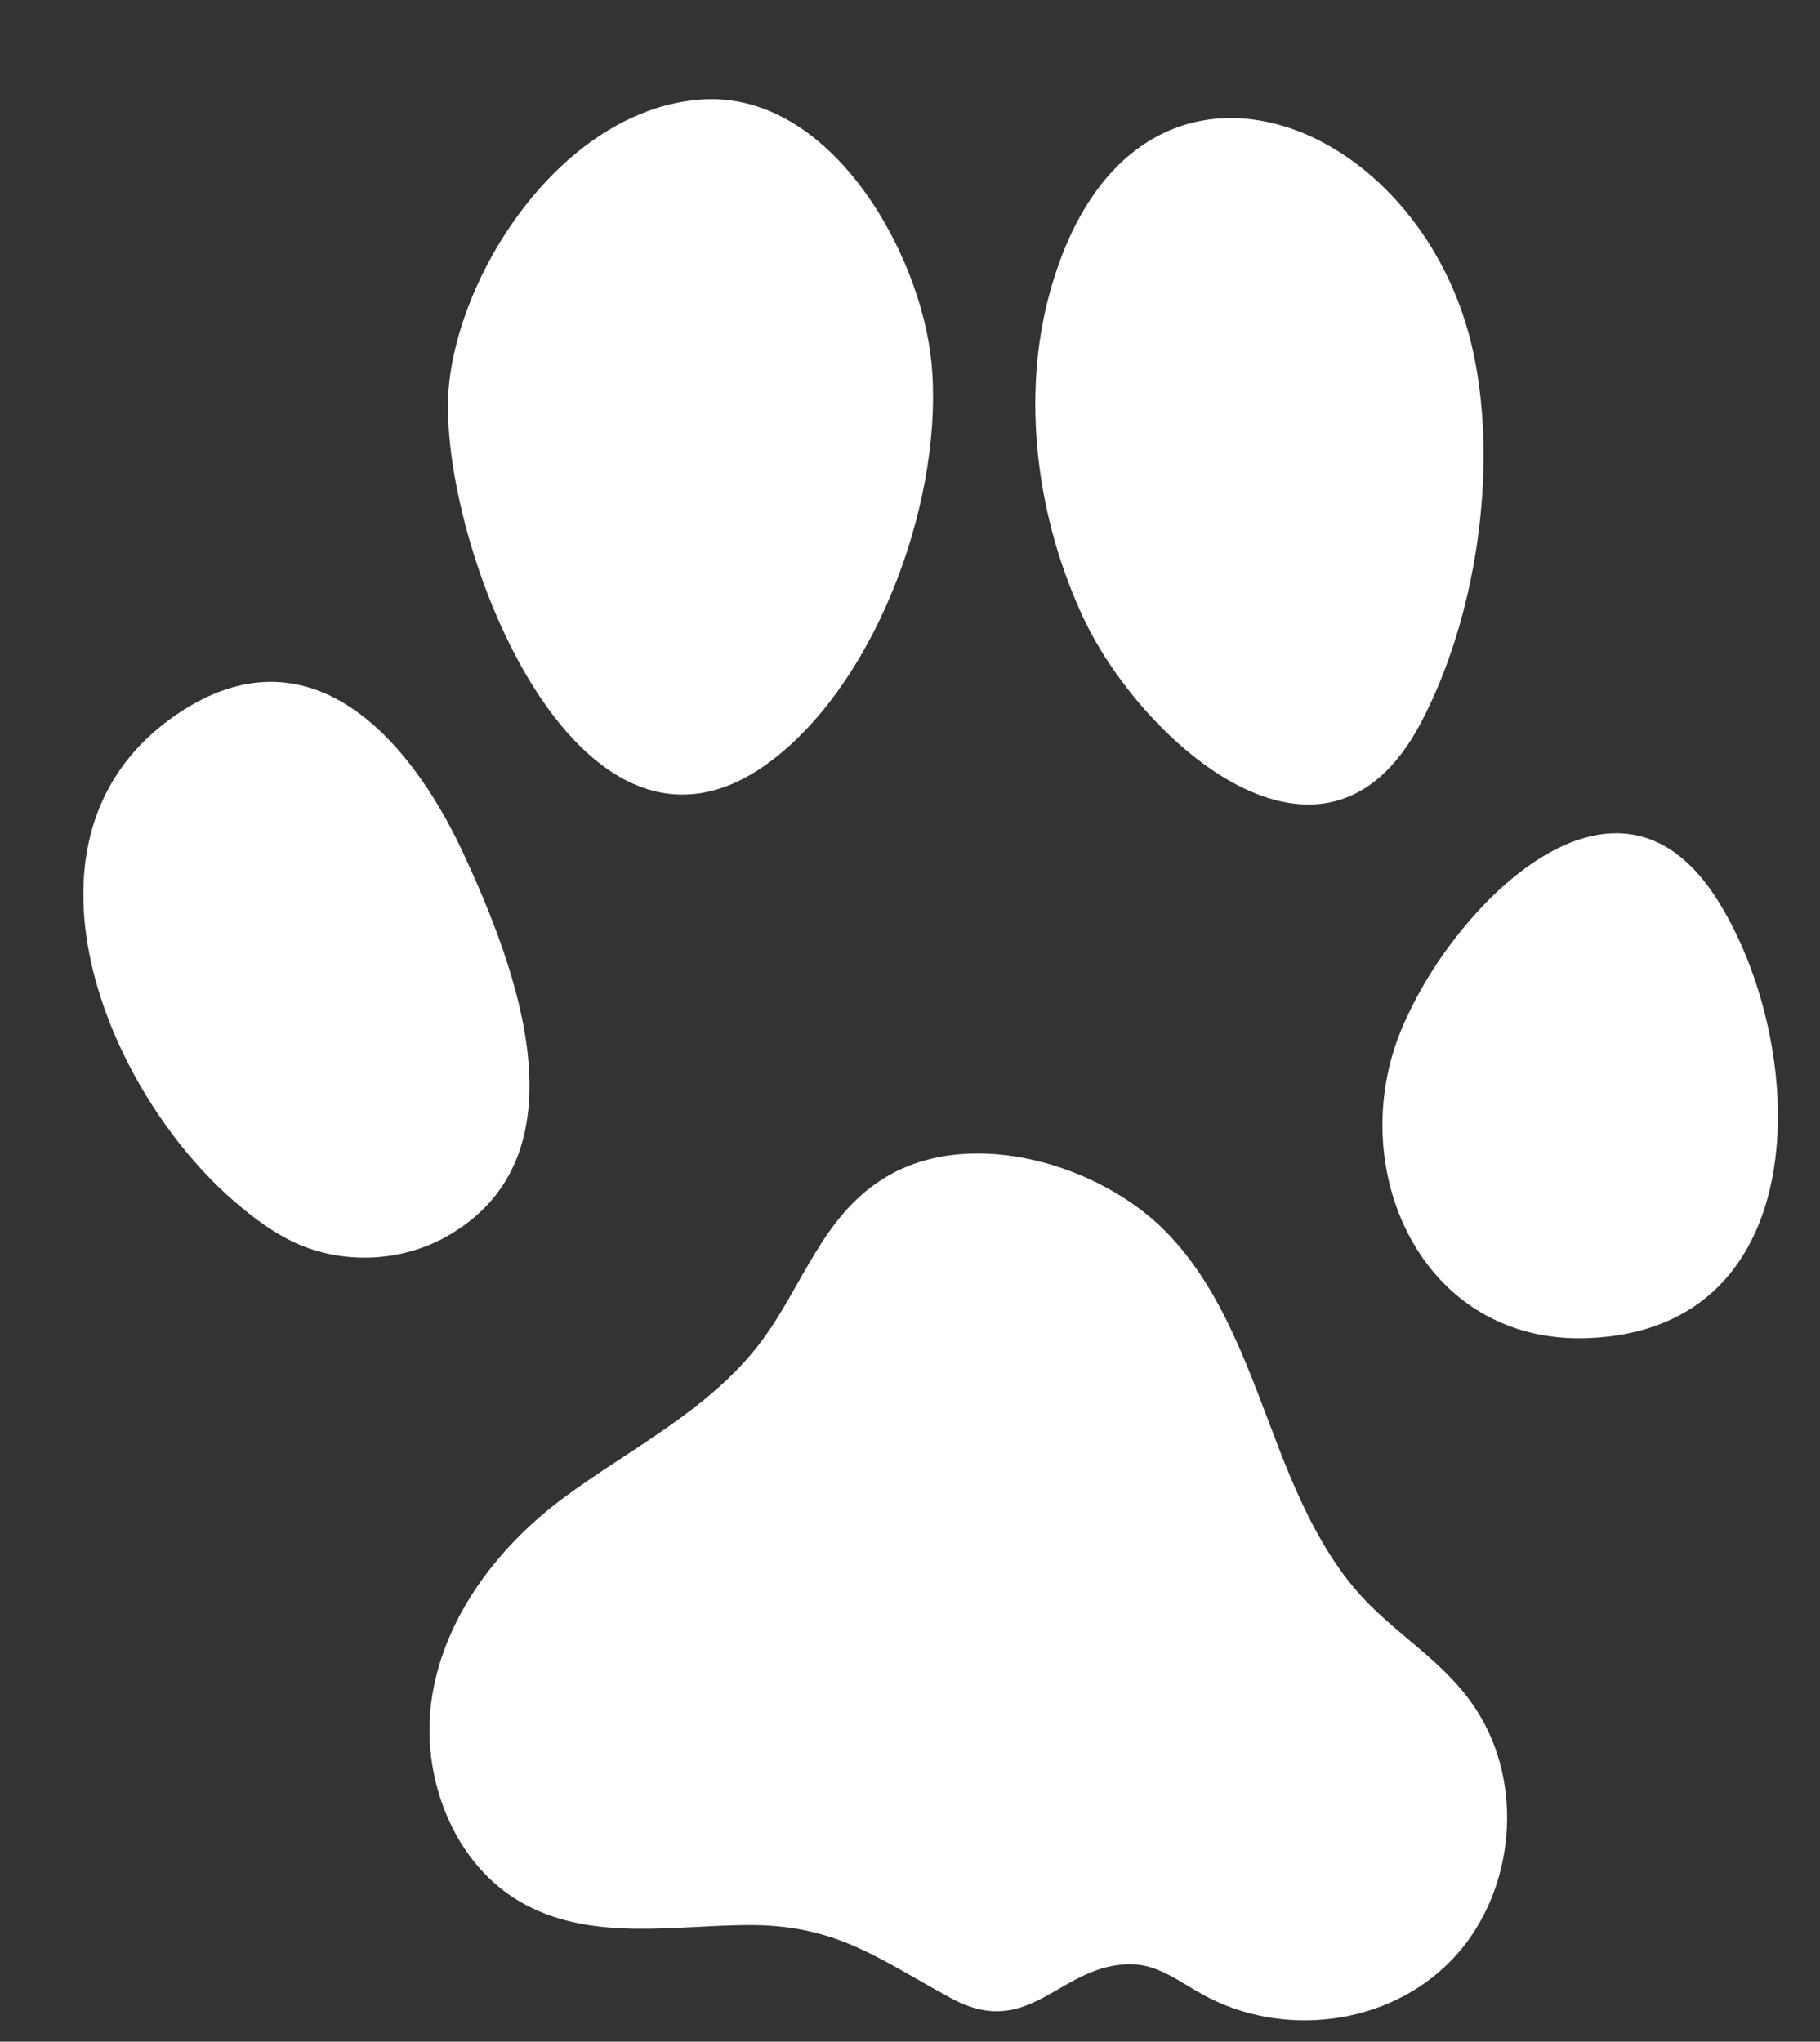 <?xml version="1.0" encoding="UTF-8" standalone="no"?><svg xmlns="http://www.w3.org/2000/svg" xmlns:xlink="http://www.w3.org/1999/xlink" fill="#ffffff" height="722.9" preserveAspectRatio="xMidYMid meet" version="1" viewBox="-29.5 -35.1 644.4 722.9" width="644.4" zoomAndPan="magnify"><rect x="-29.5" y="-35.1" width="644.4" height="722.9" fill="#333333" stroke="none"/><g id="change1_1"><path d="M129.617,99.75c-6.18,51.574,44.662,188.708,115.046,133.704c37.672-29.441,60.165-94.051,55.624-140.276 c-3.835-39.029-35.903-96.172-81.42-93.056C171.79,3.344,134.707,57.271,129.617,99.75z"/><path d="M342.272,68.225c-10.412,37.476-4.646,80.875,12.217,116.274c20.429,42.885,84.89,100.946,118.968,36.57 c19.686-37.189,27.369-89.261,18.926-130.27C474.714,4.977,370.98-35.102,342.272,68.225z"/><path d="M473.439,315.609c-2.697,4.849-4.969,9.524-6.745,13.789c-20.488,49.196,7.074,111.61,66.107,109.306 c82.022-3.202,78.044-104.311,45.642-155.374C545.064,230.727,494.333,278.035,473.439,315.609z"/><path d="M54.225,390.94c6.36,5.405,13.112,10.465,20.692,13.958c16.925,7.801,37.579,6.94,53.797-2.243 c50.328-28.498,24.362-95.699,5.763-135.774c-19.113-41.181-54.698-80.666-101.25-49.136 C-29.534,260.253,7.626,351.331,54.225,390.94z"/><path d="M259.651,407.717c-6.937,11.213-12.684,23.412-20.98,33.951c-17.913,22.754-44.745,36.07-67.701,52.879 c-23.446,17.167-42.665,41.879-47.413,70.548c-4.748,28.668,7.621,60.968,33.372,74.432c24,12.549,51.957,7.21,77.8,6.986 c31.627-0.274,45.962,11.452,72.46,25.871c28.381,15.444,38.557-12.535,64.257-11.985c9.117,0.195,16.858,6.266,24.836,10.684 c28.089,15.555,65.602,11.203,88.16-12.148c21.573-22.332,26.001-59.343,10.304-86.134c-10.113-17.26-25.657-26.065-39.264-39.633 c-15.356-15.313-24.648-36-32.365-55.934c-10.5-27.125-19.731-56.02-40.24-76.645c-23.028-23.157-67.516-36.723-97.702-19.507 C273.615,387.677,266.116,397.269,259.651,407.717z"/></g></svg>